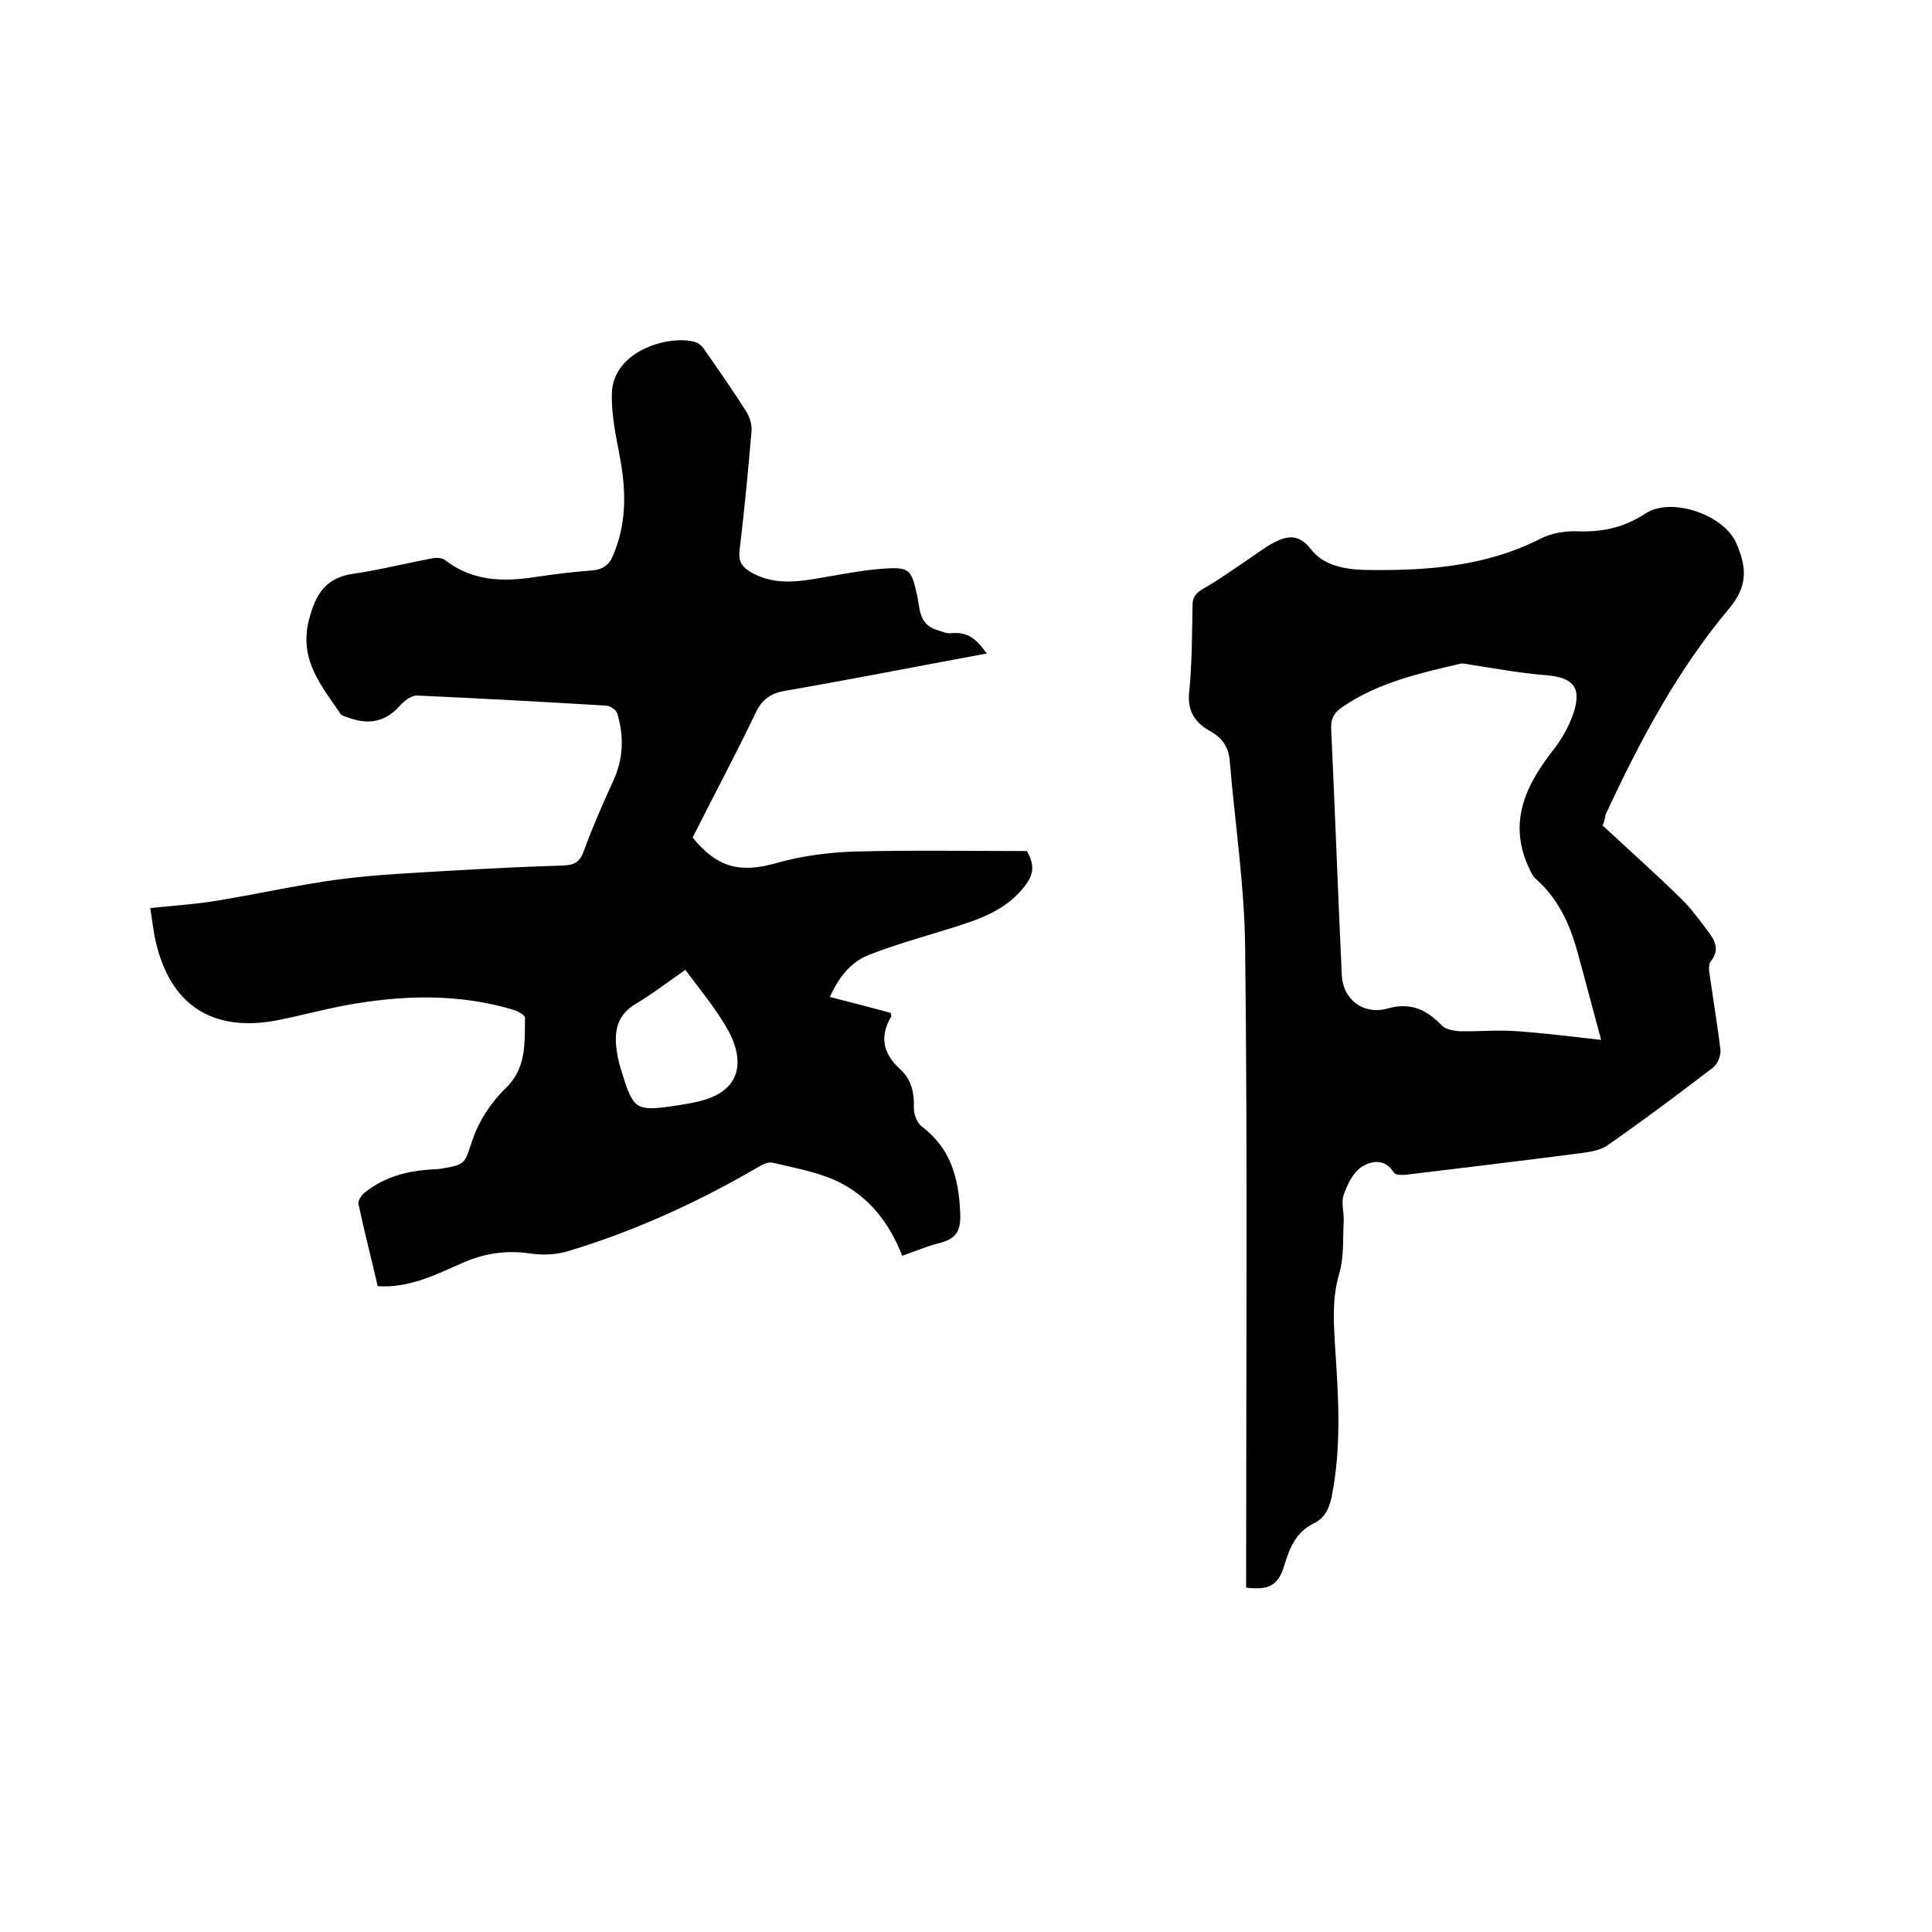 <svg enable-background="new 0 0 400 400" viewBox="0 0 400 400" xmlns="http://www.w3.org/2000/svg"><path d="m204.3 135.3c-14.1 2.6-27.8 5.3-41.6 7.7-3.1.5-5 1.8-6.3 4.7-4.2 8.7-8.7 17.2-13 25.7 5.1 6.3 9.9 7.4 17.3 5.3 5.2-1.5 10.8-2.2 16.2-2.4 12-.3 24.1-.1 35.7-.1 1.9 3.3 1.2 5.2-.7 7.6-4.3 5.3-10.4 6.9-16.4 8.8-5.2 1.6-10.5 3.1-15.6 5.1-3.8 1.5-6.2 4.6-8.1 8.7 4.3 1.1 8.5 2.2 12.6 3.3.1.5.2.7.1.8-2.5 4.2-1.6 7.7 1.9 10.9 2.2 2 2.9 4.7 2.8 7.7-.1 1.4.6 3.3 1.6 4.1 6 4.5 7.7 10.6 8 17.9.2 4-1 5.4-4.4 6.3-2.5.6-5 1.7-7.6 2.6-2.7-6.9-7-12.4-13.6-15.5-4.1-1.9-8.8-2.7-13.3-3.8-1-.2-2.4.6-3.4 1.2-12.4 7.2-25.4 13.1-39.1 17.2-2.4.7-5.3.8-7.8.4-4.9-.7-9.4 0-13.9 2-5.5 2.4-10.9 5.2-17.5 4.8-1.3-5.7-2.8-11.4-4-17.1-.1-.6.6-1.7 1.2-2.2 3.7-3 8.1-4.4 12.9-4.8.9-.1 1.9-.1 2.8-.2 5.6-.9 5-1.1 6.8-6.2 1.3-3.8 3.8-7.6 6.7-10.4 4.5-4.3 4-9.5 4.1-14.7 0-.5-1.4-1.3-2.3-1.6-11.6-3.5-23.4-3.1-35.2-.9-4.6.9-9.1 2.1-13.6 3-13.7 2.7-22.6-3.2-25.5-16.9-.4-1.9-.6-3.9-1-6.3 4.9-.5 9.6-.8 14.3-1.6 8.4-1.4 16.8-3.3 25.3-4.4 7.8-1 15.8-1.3 23.7-1.8 7.4-.4 14.8-.8 22.2-1 2.3-.1 3.5-.7 4.3-3.1 1.8-4.9 3.9-9.7 6.1-14.5 2.1-4.6 2.2-9.2.8-13.9-.2-.7-1.4-1.5-2.2-1.6-13.1-.8-26.2-1.5-39.3-2.1-1.2 0-2.6 1.1-3.5 2.1-3 3.4-6.5 4-10.6 2.5-.6-.2-1.4-.4-1.7-.8-4-5.9-8.7-11.3-6.5-19.6 1.4-5.3 3.5-8.6 9.1-9.4 5.5-.8 11-2.2 16.4-3.2.9-.2 2.1-.1 2.7.4 5.6 4.3 11.8 4.5 18.4 3.5 4-.6 8-1.1 12-1.4 2.3-.2 3.6-1.2 4.4-3.3 2.9-6.8 2.6-13.8 1.2-20.9-.8-4.2-1.7-8.6-1.5-12.8.5-8.6 11.9-11.8 17.2-10.3.8.2 1.6 1 2.1 1.8 2.9 4.2 5.8 8.3 8.5 12.6.7 1.1 1.2 2.7 1.1 4-.7 8.3-1.5 16.6-2.5 24.9-.2 2.1.5 3.2 2.1 4.2 4.4 2.7 9.1 2.3 13.8 1.5 4.8-.8 9.6-1.8 14.4-2.1 4.9-.3 5.3.4 6.4 5.2.7 2.9.3 6.3 4.1 7.5 1 .3 2.1.8 3 .7 3.6-.4 5.4 1.4 7.4 4.2zm-62.4 65.5c-3.5 2.4-6.7 4.9-10.2 7-4 2.3-4.6 5.8-4 9.8.2 1.7.7 3.3 1.2 4.9 2.2 7.1 2.9 7.6 10.4 6.5 2-.3 4-.6 5.9-1.1 8.4-2.2 8.9-8.4 5.6-14.5-2.5-4.5-5.8-8.4-8.9-12.6z"/><path d="m331.8 170.9c5.6 5.2 11.1 10.1 16.4 15.3 2 2 3.7 4.3 5.4 6.6 1.5 1.9 2.5 3.9.6 6.2-.5.6-.4 2-.2 3 .7 5.1 1.6 10.2 2.2 15.4.1 1.2-.6 2.9-1.5 3.6-7.2 5.5-14.5 11-22 16.2-1.8 1.2-4.4 1.4-6.6 1.7-11.6 1.5-23.3 2.9-34.9 4.3-.9.1-2.3.1-2.6-.4-1.8-3-4.7-2.5-6.7-1.2-1.8 1.2-3 3.7-3.7 5.8-.6 1.6.1 3.6 0 5.3-.2 3.6.1 7.4-.9 10.9-1.5 5-1.2 9.9-.9 15 .7 10.4 1.4 20.9-.7 31.3-.5 2.4-1.4 4.4-3.7 5.5-3.7 1.8-5 5.1-6.1 8.7-1.2 4.1-3.2 5.2-7.9 4.6 0-1.2 0-2.5 0-3.7 0-42.8.3-85.5-.2-128.3-.1-13.1-2.1-26.1-3.2-39.2-.2-2.7-1.5-4.7-4-6.1-3.1-1.7-4.8-4.1-4.4-8 .6-6 .6-12 .7-18.1 0-1.7.7-2.5 2.2-3.4 3.2-1.8 6.2-4 9.2-6 1.8-1.2 3.6-2.6 5.5-3.6 2.8-1.4 5.1-1.8 7.6 1.4 2.6 3.4 7.1 4.2 11.2 4.3 12.4.2 24.7-.6 36.2-6.4 2.3-1.2 5.2-1.7 7.8-1.6 5.2.2 9.7-.8 14.1-3.7 5.4-3.5 16.3.3 18.8 6.2 2.1 4.9 2.5 8.8-1.6 13.6-10.7 12.8-18.5 27.5-25.5 42.6-.1 1-.4 1.8-.6 2.2zm-.3 44.4c-1.8-6.6-3.3-12.4-4.9-18.2s-4-11.1-8.7-15.2c-.6-.5-.9-1.4-1.3-2.1-4.5-9.6-.7-17.3 5.2-24.8 1.7-2.2 3.1-4.8 4-7.4 1.7-5.3-.1-7.3-5.6-7.8-5.3-.4-10.6-1.4-15.9-2.2-.6-.1-1.3-.3-1.9-.2-8.5 2-17.1 3.9-24.5 9-1.6 1.1-2.4 2.3-2.3 4.4.8 17 1.4 34 2.2 51 .2 5.1 4.4 8.4 9.5 7 4.6-1.3 7.9.1 11.1 3.4.8.9 2.4 1.2 3.7 1.3 4 .1 8-.3 12 0 5.6.4 11.2 1.1 17.4 1.8z"/></svg>